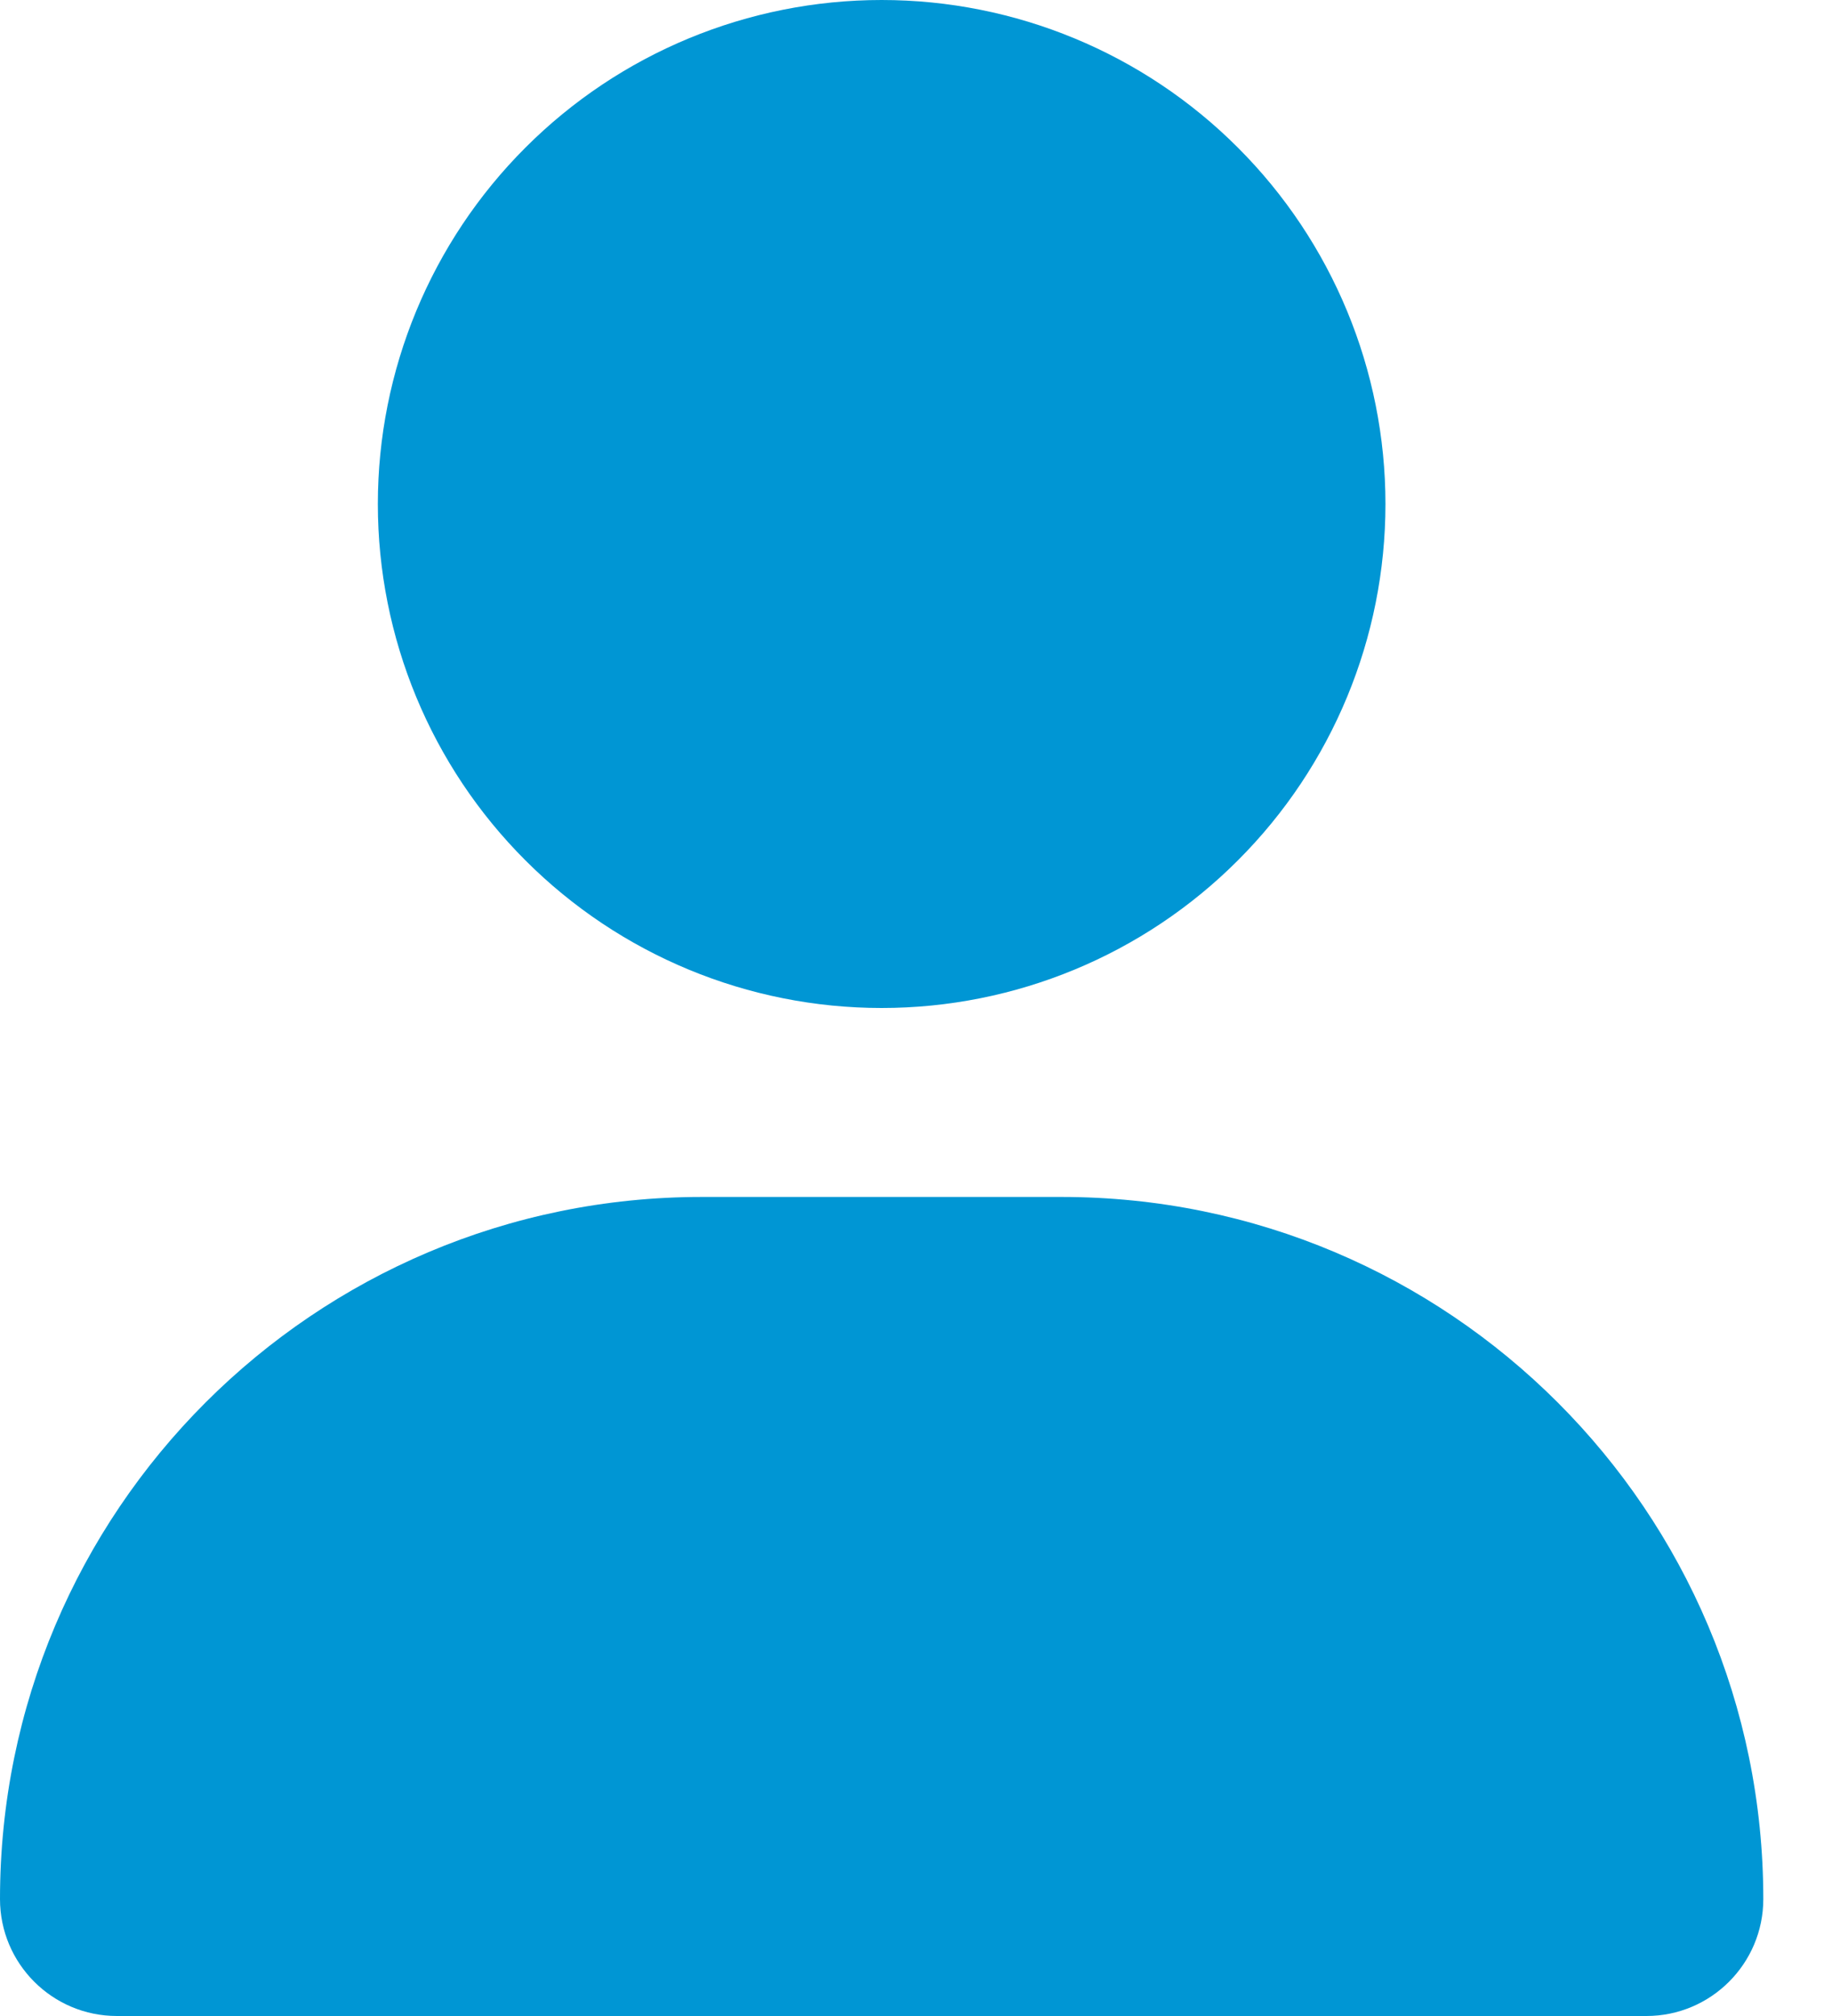 <svg width="20" height="22" viewBox="0 0 20 22" fill="none" xmlns="http://www.w3.org/2000/svg">
<g clip-path="url(#clip0_852_20385)">
<path d="M9.625 11C11.084 11 12.483 10.421 13.514 9.389C14.546 8.358 15.125 6.959 15.125 5.5C15.125 4.041 14.546 2.642 13.514 1.611C12.483 0.579 11.084 0 9.625 0C8.166 0 6.767 0.579 5.736 1.611C4.704 2.642 4.125 4.041 4.125 5.5C4.125 6.959 4.704 8.358 5.736 9.389C6.767 10.421 8.166 11 9.625 11ZM7.661 13.062C3.429 13.062 0 16.491 0 20.724C0 21.428 0.571 22 1.276 22H17.974C18.678 22 19.25 21.428 19.25 20.724C19.25 16.491 15.821 13.062 11.589 13.062H7.661Z" fill="#0096D4"/>
</g>
<defs>
<clipPath id="clip0_852_20385">
<rect width="19.25" height="22" fill="white"/>
</clipPath>
</defs>
</svg>
